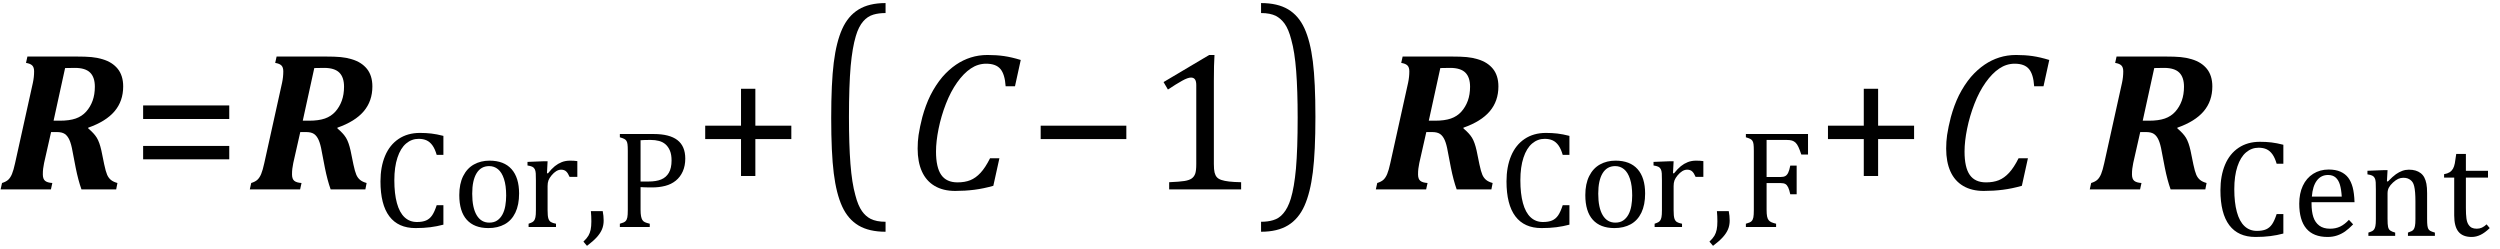 <?xml version="1.0" encoding="UTF-8" standalone="no"?><svg xmlns="http://www.w3.org/2000/svg" xmlns:xlink="http://www.w3.org/1999/xlink" stroke-dasharray="none" shape-rendering="auto" font-family="'Dialog'" width="250.813" text-rendering="auto" fill-opacity="1" contentScriptType="text/ecmascript" color-interpolation="auto" color-rendering="auto" preserveAspectRatio="xMidYMid meet" font-size="12" fill="black" stroke="black" image-rendering="auto" stroke-miterlimit="10" zoomAndPan="magnify" version="1.0" stroke-linecap="square" stroke-linejoin="miter" contentStyleType="text/css" font-style="normal" height="25" stroke-width="1" stroke-dashoffset="0" font-weight="normal" stroke-opacity="1" y="-6"><!--Converted from MathML using JEuclid--><defs id="genericDefs"/><g><g text-rendering="optimizeLegibility" transform="translate(0,19)" color-rendering="optimizeQuality" color-interpolation="linearRGB" image-rendering="optimizeQuality"><path d="M8.859 -6.109 Q9.438 -5.625 9.711 -5.18 Q9.984 -4.734 10.172 -3.891 L10.453 -2.516 Q10.609 -1.781 10.75 -1.461 Q10.891 -1.141 11.133 -0.945 Q11.375 -0.75 11.781 -0.641 L11.656 0 L8.172 0 Q7.844 -0.922 7.594 -2.172 L7.281 -3.797 Q7.156 -4.531 6.969 -4.953 Q6.781 -5.375 6.5 -5.562 Q6.219 -5.75 5.734 -5.75 L5.125 -5.75 L4.422 -2.641 Q4.359 -2.312 4.328 -2.078 Q4.297 -1.844 4.297 -1.5 Q4.297 -1.047 4.523 -0.859 Q4.75 -0.672 5.25 -0.641 L5.109 0 L0.062 0 L0.203 -0.641 Q0.609 -0.766 0.828 -0.969 Q1.047 -1.172 1.203 -1.547 Q1.359 -1.922 1.516 -2.641 L3.297 -10.688 Q3.422 -11.266 3.422 -11.844 Q3.422 -12.25 3.227 -12.438 Q3.031 -12.625 2.609 -12.688 L2.75 -13.328 L7.625 -13.328 Q8.609 -13.328 9.18 -13.273 Q9.75 -13.219 10.273 -13.062 Q10.797 -12.906 11.172 -12.664 Q11.547 -12.422 11.812 -12.094 Q12.078 -11.766 12.219 -11.32 Q12.359 -10.875 12.359 -10.328 Q12.359 -8.859 11.492 -7.836 Q10.625 -6.812 8.844 -6.188 L8.859 -6.109 ZM6 -6.891 Q6.969 -6.891 7.594 -7.109 Q8.219 -7.328 8.641 -7.797 Q9.062 -8.266 9.289 -8.891 Q9.516 -9.516 9.516 -10.297 Q9.516 -11.25 9.039 -11.719 Q8.562 -12.188 7.516 -12.188 Q6.781 -12.188 6.531 -12.172 L5.375 -6.891 L6 -6.891 Z" stroke="none"/></g><g text-rendering="optimizeLegibility" transform="translate(13.141,19)" color-rendering="optimizeQuality" color-interpolation="linearRGB" image-rendering="optimizeQuality"><path d="M1.219 -7.062 L1.219 -8.422 L9.859 -8.422 L9.859 -7.062 L1.219 -7.062 ZM1.219 -3.016 L1.219 -4.359 L9.859 -4.359 L9.859 -3.016 L1.219 -3.016 Z" stroke="none"/></g><g text-rendering="optimizeLegibility" transform="translate(25,19)" color-rendering="optimizeQuality" color-interpolation="linearRGB" image-rendering="optimizeQuality"><path d="M8.859 -6.109 Q9.438 -5.625 9.711 -5.18 Q9.984 -4.734 10.172 -3.891 L10.453 -2.516 Q10.609 -1.781 10.75 -1.461 Q10.891 -1.141 11.133 -0.945 Q11.375 -0.75 11.781 -0.641 L11.656 0 L8.172 0 Q7.844 -0.922 7.594 -2.172 L7.281 -3.797 Q7.156 -4.531 6.969 -4.953 Q6.781 -5.375 6.5 -5.562 Q6.219 -5.75 5.734 -5.75 L5.125 -5.75 L4.422 -2.641 Q4.359 -2.312 4.328 -2.078 Q4.297 -1.844 4.297 -1.5 Q4.297 -1.047 4.523 -0.859 Q4.75 -0.672 5.25 -0.641 L5.109 0 L0.062 0 L0.203 -0.641 Q0.609 -0.766 0.828 -0.969 Q1.047 -1.172 1.203 -1.547 Q1.359 -1.922 1.516 -2.641 L3.297 -10.688 Q3.422 -11.266 3.422 -11.844 Q3.422 -12.25 3.227 -12.438 Q3.031 -12.625 2.609 -12.688 L2.75 -13.328 L7.625 -13.328 Q8.609 -13.328 9.18 -13.273 Q9.75 -13.219 10.273 -13.062 Q10.797 -12.906 11.172 -12.664 Q11.547 -12.422 11.812 -12.094 Q12.078 -11.766 12.219 -11.32 Q12.359 -10.875 12.359 -10.328 Q12.359 -8.859 11.492 -7.836 Q10.625 -6.812 8.844 -6.188 L8.859 -6.109 ZM6 -6.891 Q6.969 -6.891 7.594 -7.109 Q8.219 -7.328 8.641 -7.797 Q9.062 -8.266 9.289 -8.891 Q9.516 -9.516 9.516 -10.297 Q9.516 -11.25 9.039 -11.719 Q8.562 -12.188 7.516 -12.188 Q6.781 -12.188 6.531 -12.172 L5.375 -6.891 L6 -6.891 Z" stroke="none"/></g><g text-rendering="optimizeLegibility" transform="translate(37.359,22.773)" color-rendering="optimizeQuality" color-interpolation="linearRGB" image-rendering="optimizeQuality"><path d="M7.125 -9.141 L7.125 -7.234 L6.453 -7.234 Q6.281 -7.828 6.031 -8.18 Q5.781 -8.531 5.445 -8.688 Q5.109 -8.844 4.641 -8.844 Q3.938 -8.844 3.383 -8.375 Q2.828 -7.906 2.516 -6.961 Q2.203 -6.016 2.203 -4.688 Q2.203 -3.344 2.461 -2.398 Q2.719 -1.453 3.227 -0.977 Q3.734 -0.5 4.469 -0.5 Q5.031 -0.5 5.391 -0.656 Q5.75 -0.812 5.992 -1.164 Q6.234 -1.516 6.453 -2.188 L7.125 -2.188 L7.125 -0.234 Q6.484 -0.062 5.812 0.023 Q5.141 0.109 4.328 0.109 Q2.594 0.109 1.703 -1.07 Q0.812 -2.25 0.812 -4.578 Q0.812 -6.031 1.273 -7.133 Q1.734 -8.234 2.633 -8.836 Q3.531 -9.438 4.766 -9.438 Q5.391 -9.438 5.922 -9.375 Q6.453 -9.312 7.125 -9.141 ZM11.641 0.109 Q10.219 0.109 9.469 -0.727 Q8.719 -1.562 8.719 -3.203 Q8.719 -4.328 9.109 -5.109 Q9.5 -5.891 10.188 -6.273 Q10.875 -6.656 11.75 -6.656 Q13.203 -6.656 13.961 -5.805 Q14.719 -4.953 14.719 -3.359 Q14.719 -2.219 14.344 -1.438 Q13.969 -0.656 13.273 -0.273 Q12.578 0.109 11.641 0.109 ZM10.016 -3.344 Q10.016 -1.938 10.461 -1.188 Q10.906 -0.438 11.734 -0.438 Q12.203 -0.438 12.523 -0.656 Q12.844 -0.875 13.047 -1.25 Q13.25 -1.625 13.336 -2.125 Q13.422 -2.625 13.422 -3.156 Q13.422 -4.156 13.203 -4.82 Q12.984 -5.484 12.602 -5.797 Q12.219 -6.109 11.719 -6.109 Q10.891 -6.109 10.453 -5.391 Q10.016 -4.672 10.016 -3.344 ZM17.516 -5.406 L17.609 -5.375 Q17.984 -5.844 18.305 -6.102 Q18.625 -6.359 19 -6.508 Q19.375 -6.656 19.844 -6.656 Q20.234 -6.656 20.562 -6.609 L20.562 -5.031 L19.781 -5.031 Q19.625 -5.406 19.438 -5.578 Q19.25 -5.75 18.938 -5.75 Q18.688 -5.75 18.445 -5.602 Q18.203 -5.453 17.977 -5.18 Q17.75 -4.906 17.664 -4.672 Q17.578 -4.438 17.578 -4.109 L17.578 -1.703 Q17.578 -1.094 17.656 -0.852 Q17.734 -0.609 17.906 -0.5 Q18.078 -0.391 18.422 -0.328 L18.422 0 L15.672 0 L15.672 -0.328 Q15.938 -0.422 16.047 -0.484 Q16.156 -0.547 16.234 -0.656 Q16.312 -0.766 16.359 -0.984 Q16.406 -1.203 16.406 -1.688 L16.406 -4.672 Q16.406 -5.109 16.391 -5.375 Q16.375 -5.641 16.289 -5.805 Q16.203 -5.969 16.039 -6.047 Q15.875 -6.125 15.562 -6.172 L15.562 -6.531 L17.172 -6.594 L17.578 -6.594 L17.516 -5.406 ZM23.109 -1.594 Q23.203 -1.109 23.203 -0.641 Q23.203 -0.172 23.039 0.227 Q22.875 0.625 22.516 1.023 Q22.156 1.422 21.531 1.891 L21.172 1.469 Q21.516 1.141 21.672 0.875 Q21.828 0.609 21.898 0.273 Q21.969 -0.062 21.969 -0.562 Q21.969 -1.078 21.922 -1.594 L23.109 -1.594 ZM26.906 -1.734 Q26.906 -1.328 26.953 -1.086 Q27 -0.844 27.086 -0.703 Q27.172 -0.562 27.336 -0.484 Q27.5 -0.406 27.828 -0.328 L27.828 0 L24.828 0 L24.828 -0.328 Q25.25 -0.438 25.391 -0.578 Q25.531 -0.719 25.578 -0.961 Q25.625 -1.203 25.625 -1.703 L25.625 -7.625 Q25.625 -8.094 25.594 -8.312 Q25.562 -8.531 25.484 -8.648 Q25.406 -8.766 25.273 -8.836 Q25.141 -8.906 24.828 -9 L24.828 -9.328 L28.219 -9.328 Q29.812 -9.328 30.602 -8.719 Q31.391 -8.109 31.391 -6.859 Q31.391 -6.141 31.141 -5.578 Q30.891 -5.016 30.438 -4.648 Q29.984 -4.281 29.375 -4.125 Q28.766 -3.969 28.078 -3.969 Q27.328 -3.969 26.906 -4 L26.906 -1.734 ZM26.906 -4.562 L27.703 -4.562 Q28.469 -4.562 28.969 -4.766 Q29.469 -4.969 29.742 -5.438 Q30.016 -5.906 30.016 -6.672 Q30.016 -7.266 29.852 -7.656 Q29.688 -8.047 29.414 -8.289 Q29.141 -8.531 28.758 -8.633 Q28.375 -8.734 27.922 -8.734 Q27.25 -8.734 26.906 -8.703 L26.906 -4.562 Z" stroke="none"/></g><g text-rendering="optimizeLegibility" transform="translate(69.531,19)" color-rendering="optimizeQuality" color-interpolation="linearRGB" image-rendering="optimizeQuality"><path d="M6.25 -5.047 L6.25 -1.344 L4.812 -1.344 L4.812 -5.047 L1.219 -5.047 L1.219 -6.391 L4.812 -6.391 L4.812 -10.094 L6.25 -10.094 L6.25 -6.391 L9.859 -6.391 L9.859 -5.047 L6.25 -5.047 Z" stroke="none"/></g><g text-rendering="optimizeLegibility" transform="translate(81.625,17.912) matrix(1,0,0,1.256,0,0)" color-rendering="optimizeQuality" color-interpolation="linearRGB" image-rendering="optimizeQuality"><path d="M7.219 4.25 Q5.562 4.25 4.508 3.75 Q3.453 3.25 2.867 2.234 Q2.281 1.219 2.023 -0.414 Q1.766 -2.047 1.766 -4.844 Q1.766 -7.625 2.023 -9.266 Q2.281 -10.906 2.867 -11.945 Q3.453 -12.984 4.508 -13.5 Q5.562 -14.016 7.219 -14.016 L7.219 -13.219 Q6.531 -13.219 6 -13.094 Q5.406 -12.953 4.984 -12.562 Q4.516 -12.141 4.234 -11.375 Q3.891 -10.469 3.719 -8.984 Q3.547 -7.406 3.547 -4.922 Q3.547 -2.719 3.695 -1.18 Q3.844 0.359 4.188 1.328 Q4.453 2.156 4.859 2.609 Q5.219 3.016 5.719 3.219 Q6.297 3.453 7.219 3.453 L7.219 4.25 Z" stroke="none"/></g><g text-rendering="optimizeLegibility" transform="translate(90.844,19)" color-rendering="optimizeQuality" color-interpolation="linearRGB" image-rendering="optimizeQuality"><path d="M11.562 -12.984 L10.984 -10.344 L10.047 -10.344 Q9.969 -11.547 9.523 -12.078 Q9.078 -12.609 8.094 -12.609 Q7.266 -12.609 6.547 -12.125 Q5.828 -11.641 5.18 -10.727 Q4.531 -9.812 4.055 -8.586 Q3.578 -7.359 3.32 -6.086 Q3.062 -4.812 3.062 -3.797 Q3.062 -2.203 3.586 -1.453 Q4.109 -0.703 5.219 -0.703 Q5.953 -0.703 6.5 -0.922 Q7.047 -1.141 7.531 -1.664 Q8.016 -2.188 8.484 -3.125 L9.422 -3.125 L8.812 -0.359 Q7.828 -0.078 6.898 0.039 Q5.969 0.156 4.984 0.156 Q3.781 0.156 2.93 -0.344 Q2.078 -0.844 1.648 -1.797 Q1.219 -2.75 1.219 -4.094 Q1.219 -4.797 1.312 -5.453 Q1.438 -6.281 1.688 -7.25 Q2.016 -8.453 2.5 -9.438 Q3.031 -10.484 3.703 -11.281 Q4.344 -12.016 5.078 -12.516 Q5.766 -12.984 6.555 -13.234 Q7.344 -13.484 8.234 -13.484 Q9.125 -13.484 9.883 -13.375 Q10.641 -13.266 11.562 -12.984 Z" stroke="none"/></g><g text-rendering="optimizeLegibility" transform="translate(103.172,19)" color-rendering="optimizeQuality" color-interpolation="linearRGB" image-rendering="optimizeQuality"><path d="M1.234 -5.047 L1.234 -6.391 L9.828 -6.391 L9.828 -5.047 L1.234 -5.047 Z" stroke="none"/></g><g text-rendering="optimizeLegibility" transform="translate(115,19)" color-rendering="optimizeQuality" color-interpolation="linearRGB" image-rendering="optimizeQuality"><path d="M6.781 -2.547 Q6.781 -1.984 6.852 -1.695 Q6.922 -1.406 7.078 -1.227 Q7.234 -1.047 7.539 -0.945 Q7.844 -0.844 8.305 -0.789 Q8.766 -0.734 9.516 -0.719 L9.516 0 L2.297 0 L2.297 -0.719 Q3.375 -0.766 3.844 -0.844 Q4.312 -0.922 4.555 -1.094 Q4.797 -1.266 4.906 -1.562 Q5.016 -1.859 5.016 -2.547 L5.016 -10.469 Q5.016 -10.859 4.883 -11.039 Q4.75 -11.219 4.484 -11.219 Q4.172 -11.219 3.594 -10.898 Q3.016 -10.578 2.172 -10.016 L1.734 -10.766 L6.312 -13.484 L6.844 -13.484 Q6.781 -12.547 6.781 -10.891 L6.781 -2.547 Z" stroke="none"/></g><g text-rendering="optimizeLegibility" transform="translate(126.094,17.912) matrix(1,0,0,1.256,0,0)" color-rendering="optimizeQuality" color-interpolation="linearRGB" image-rendering="optimizeQuality"><path d="M0.422 -14.016 Q2.078 -14.016 3.133 -13.516 Q4.188 -13.016 4.773 -12 Q5.359 -10.984 5.617 -9.352 Q5.875 -7.719 5.875 -4.922 Q5.875 -2.156 5.617 -0.508 Q5.359 1.141 4.773 2.18 Q4.188 3.219 3.133 3.734 Q2.078 4.25 0.422 4.25 L0.422 3.453 Q1.109 3.453 1.625 3.328 Q2.234 3.188 2.641 2.797 Q3.109 2.375 3.406 1.609 Q3.75 0.703 3.922 -0.781 Q4.094 -2.359 4.094 -4.844 Q4.094 -7.047 3.945 -8.586 Q3.797 -10.125 3.453 -11.094 Q3.188 -11.922 2.781 -12.375 Q2.406 -12.781 1.922 -12.984 Q1.344 -13.219 0.422 -13.219 L0.422 -14.016 Z" stroke="none"/></g><g text-rendering="optimizeLegibility" transform="translate(137.969,19)" color-rendering="optimizeQuality" color-interpolation="linearRGB" image-rendering="optimizeQuality"><path d="M8.859 -6.109 Q9.438 -5.625 9.711 -5.18 Q9.984 -4.734 10.172 -3.891 L10.453 -2.516 Q10.609 -1.781 10.75 -1.461 Q10.891 -1.141 11.133 -0.945 Q11.375 -0.75 11.781 -0.641 L11.656 0 L8.172 0 Q7.844 -0.922 7.594 -2.172 L7.281 -3.797 Q7.156 -4.531 6.969 -4.953 Q6.781 -5.375 6.5 -5.562 Q6.219 -5.75 5.734 -5.75 L5.125 -5.75 L4.422 -2.641 Q4.359 -2.312 4.328 -2.078 Q4.297 -1.844 4.297 -1.5 Q4.297 -1.047 4.523 -0.859 Q4.75 -0.672 5.25 -0.641 L5.109 0 L0.062 0 L0.203 -0.641 Q0.609 -0.766 0.828 -0.969 Q1.047 -1.172 1.203 -1.547 Q1.359 -1.922 1.516 -2.641 L3.297 -10.688 Q3.422 -11.266 3.422 -11.844 Q3.422 -12.25 3.227 -12.438 Q3.031 -12.625 2.609 -12.688 L2.75 -13.328 L7.625 -13.328 Q8.609 -13.328 9.18 -13.273 Q9.75 -13.219 10.273 -13.062 Q10.797 -12.906 11.172 -12.664 Q11.547 -12.422 11.812 -12.094 Q12.078 -11.766 12.219 -11.32 Q12.359 -10.875 12.359 -10.328 Q12.359 -8.859 11.492 -7.836 Q10.625 -6.812 8.844 -6.188 L8.859 -6.109 ZM6 -6.891 Q6.969 -6.891 7.594 -7.109 Q8.219 -7.328 8.641 -7.797 Q9.062 -8.266 9.289 -8.891 Q9.516 -9.516 9.516 -10.297 Q9.516 -11.25 9.039 -11.719 Q8.562 -12.188 7.516 -12.188 Q6.781 -12.188 6.531 -12.172 L5.375 -6.891 L6 -6.891 Z" stroke="none"/></g><g text-rendering="optimizeLegibility" transform="translate(150.328,22.773)" color-rendering="optimizeQuality" color-interpolation="linearRGB" image-rendering="optimizeQuality"><path d="M7.125 -9.141 L7.125 -7.234 L6.453 -7.234 Q6.281 -7.828 6.031 -8.18 Q5.781 -8.531 5.445 -8.688 Q5.109 -8.844 4.641 -8.844 Q3.938 -8.844 3.383 -8.375 Q2.828 -7.906 2.516 -6.961 Q2.203 -6.016 2.203 -4.688 Q2.203 -3.344 2.461 -2.398 Q2.719 -1.453 3.227 -0.977 Q3.734 -0.5 4.469 -0.5 Q5.031 -0.5 5.391 -0.656 Q5.75 -0.812 5.992 -1.164 Q6.234 -1.516 6.453 -2.188 L7.125 -2.188 L7.125 -0.234 Q6.484 -0.062 5.812 0.023 Q5.141 0.109 4.328 0.109 Q2.594 0.109 1.703 -1.07 Q0.812 -2.25 0.812 -4.578 Q0.812 -6.031 1.273 -7.133 Q1.734 -8.234 2.633 -8.836 Q3.531 -9.438 4.766 -9.438 Q5.391 -9.438 5.922 -9.375 Q6.453 -9.312 7.125 -9.141 ZM11.641 0.109 Q10.219 0.109 9.469 -0.727 Q8.719 -1.562 8.719 -3.203 Q8.719 -4.328 9.109 -5.109 Q9.5 -5.891 10.188 -6.273 Q10.875 -6.656 11.75 -6.656 Q13.203 -6.656 13.961 -5.805 Q14.719 -4.953 14.719 -3.359 Q14.719 -2.219 14.344 -1.438 Q13.969 -0.656 13.273 -0.273 Q12.578 0.109 11.641 0.109 ZM10.016 -3.344 Q10.016 -1.938 10.461 -1.188 Q10.906 -0.438 11.734 -0.438 Q12.203 -0.438 12.523 -0.656 Q12.844 -0.875 13.047 -1.25 Q13.25 -1.625 13.336 -2.125 Q13.422 -2.625 13.422 -3.156 Q13.422 -4.156 13.203 -4.82 Q12.984 -5.484 12.602 -5.797 Q12.219 -6.109 11.719 -6.109 Q10.891 -6.109 10.453 -5.391 Q10.016 -4.672 10.016 -3.344 ZM17.516 -5.406 L17.609 -5.375 Q17.984 -5.844 18.305 -6.102 Q18.625 -6.359 19 -6.508 Q19.375 -6.656 19.844 -6.656 Q20.234 -6.656 20.562 -6.609 L20.562 -5.031 L19.781 -5.031 Q19.625 -5.406 19.438 -5.578 Q19.25 -5.75 18.938 -5.75 Q18.688 -5.75 18.445 -5.602 Q18.203 -5.453 17.977 -5.18 Q17.75 -4.906 17.664 -4.672 Q17.578 -4.438 17.578 -4.109 L17.578 -1.703 Q17.578 -1.094 17.656 -0.852 Q17.734 -0.609 17.906 -0.5 Q18.078 -0.391 18.422 -0.328 L18.422 0 L15.672 0 L15.672 -0.328 Q15.938 -0.422 16.047 -0.484 Q16.156 -0.547 16.234 -0.656 Q16.312 -0.766 16.359 -0.984 Q16.406 -1.203 16.406 -1.688 L16.406 -4.672 Q16.406 -5.109 16.391 -5.375 Q16.375 -5.641 16.289 -5.805 Q16.203 -5.969 16.039 -6.047 Q15.875 -6.125 15.562 -6.172 L15.562 -6.531 L17.172 -6.594 L17.578 -6.594 L17.516 -5.406 ZM23.109 -1.594 Q23.203 -1.109 23.203 -0.641 Q23.203 -0.172 23.039 0.227 Q22.875 0.625 22.516 1.023 Q22.156 1.422 21.531 1.891 L21.172 1.469 Q21.516 1.141 21.672 0.875 Q21.828 0.609 21.898 0.273 Q21.969 -0.062 21.969 -0.562 Q21.969 -1.078 21.922 -1.594 L23.109 -1.594 ZM31.062 -9.328 L31.062 -7.266 L30.391 -7.266 Q30.234 -7.734 30.102 -8.023 Q29.969 -8.312 29.812 -8.461 Q29.656 -8.609 29.453 -8.672 Q29.25 -8.734 28.906 -8.734 L26.906 -8.734 L26.906 -5.016 L28.312 -5.016 Q28.609 -5.016 28.781 -5.109 Q28.953 -5.203 29.07 -5.438 Q29.188 -5.672 29.281 -6.156 L29.922 -6.156 L29.922 -3.281 L29.281 -3.281 Q29.188 -3.734 29.07 -3.977 Q28.953 -4.219 28.789 -4.312 Q28.625 -4.406 28.312 -4.406 L26.906 -4.406 L26.906 -1.734 Q26.906 -1.312 26.953 -1.07 Q27 -0.828 27.109 -0.688 Q27.219 -0.547 27.406 -0.469 Q27.594 -0.391 27.859 -0.328 L27.859 0 L24.828 0 L24.828 -0.328 Q25.25 -0.438 25.391 -0.578 Q25.531 -0.719 25.578 -0.961 Q25.625 -1.203 25.625 -1.703 L25.625 -7.625 Q25.625 -8.094 25.594 -8.312 Q25.562 -8.531 25.484 -8.648 Q25.406 -8.766 25.273 -8.836 Q25.141 -8.906 24.828 -9 L24.828 -9.328 L31.062 -9.328 Z" stroke="none"/></g><g text-rendering="optimizeLegibility" transform="translate(182.172,19)" color-rendering="optimizeQuality" color-interpolation="linearRGB" image-rendering="optimizeQuality"><path d="M6.25 -5.047 L6.25 -1.344 L4.812 -1.344 L4.812 -5.047 L1.219 -5.047 L1.219 -6.391 L4.812 -6.391 L4.812 -10.094 L6.25 -10.094 L6.25 -6.391 L9.859 -6.391 L9.859 -5.047 L6.25 -5.047 Z" stroke="none"/></g><g text-rendering="optimizeLegibility" transform="translate(194.031,19)" color-rendering="optimizeQuality" color-interpolation="linearRGB" image-rendering="optimizeQuality"><path d="M11.562 -12.984 L10.984 -10.344 L10.047 -10.344 Q9.969 -11.547 9.523 -12.078 Q9.078 -12.609 8.094 -12.609 Q7.266 -12.609 6.547 -12.125 Q5.828 -11.641 5.18 -10.727 Q4.531 -9.812 4.055 -8.586 Q3.578 -7.359 3.32 -6.086 Q3.062 -4.812 3.062 -3.797 Q3.062 -2.203 3.586 -1.453 Q4.109 -0.703 5.219 -0.703 Q5.953 -0.703 6.5 -0.922 Q7.047 -1.141 7.531 -1.664 Q8.016 -2.188 8.484 -3.125 L9.422 -3.125 L8.812 -0.359 Q7.828 -0.078 6.898 0.039 Q5.969 0.156 4.984 0.156 Q3.781 0.156 2.93 -0.344 Q2.078 -0.844 1.648 -1.797 Q1.219 -2.75 1.219 -4.094 Q1.219 -4.797 1.312 -5.453 Q1.438 -6.281 1.688 -7.25 Q2.016 -8.453 2.5 -9.438 Q3.031 -10.484 3.703 -11.281 Q4.344 -12.016 5.078 -12.516 Q5.766 -12.984 6.555 -13.234 Q7.344 -13.484 8.234 -13.484 Q9.125 -13.484 9.883 -13.375 Q10.641 -13.266 11.562 -12.984 Z" stroke="none"/></g><g text-rendering="optimizeLegibility" transform="translate(209.594,19)" color-rendering="optimizeQuality" color-interpolation="linearRGB" image-rendering="optimizeQuality"><path d="M8.859 -6.109 Q9.438 -5.625 9.711 -5.18 Q9.984 -4.734 10.172 -3.891 L10.453 -2.516 Q10.609 -1.781 10.75 -1.461 Q10.891 -1.141 11.133 -0.945 Q11.375 -0.75 11.781 -0.641 L11.656 0 L8.172 0 Q7.844 -0.922 7.594 -2.172 L7.281 -3.797 Q7.156 -4.531 6.969 -4.953 Q6.781 -5.375 6.5 -5.562 Q6.219 -5.75 5.734 -5.75 L5.125 -5.75 L4.422 -2.641 Q4.359 -2.312 4.328 -2.078 Q4.297 -1.844 4.297 -1.5 Q4.297 -1.047 4.523 -0.859 Q4.75 -0.672 5.25 -0.641 L5.109 0 L0.062 0 L0.203 -0.641 Q0.609 -0.766 0.828 -0.969 Q1.047 -1.172 1.203 -1.547 Q1.359 -1.922 1.516 -2.641 L3.297 -10.688 Q3.422 -11.266 3.422 -11.844 Q3.422 -12.25 3.227 -12.438 Q3.031 -12.625 2.609 -12.688 L2.75 -13.328 L7.625 -13.328 Q8.609 -13.328 9.18 -13.273 Q9.75 -13.219 10.273 -13.062 Q10.797 -12.906 11.172 -12.664 Q11.547 -12.422 11.812 -12.094 Q12.078 -11.766 12.219 -11.32 Q12.359 -10.875 12.359 -10.328 Q12.359 -8.859 11.492 -7.836 Q10.625 -6.812 8.844 -6.188 L8.859 -6.109 ZM6 -6.891 Q6.969 -6.891 7.594 -7.109 Q8.219 -7.328 8.641 -7.797 Q9.062 -8.266 9.289 -8.891 Q9.516 -9.516 9.516 -10.297 Q9.516 -11.25 9.039 -11.719 Q8.562 -12.188 7.516 -12.188 Q6.781 -12.188 6.531 -12.172 L5.375 -6.891 L6 -6.891 Z" stroke="none"/></g><g text-rendering="optimizeLegibility" transform="translate(221.953,23.664)" color-rendering="optimizeQuality" color-interpolation="linearRGB" image-rendering="optimizeQuality"><path d="M7.125 -9.141 L7.125 -7.234 L6.453 -7.234 Q6.281 -7.828 6.031 -8.18 Q5.781 -8.531 5.445 -8.688 Q5.109 -8.844 4.641 -8.844 Q3.938 -8.844 3.383 -8.375 Q2.828 -7.906 2.516 -6.961 Q2.203 -6.016 2.203 -4.688 Q2.203 -3.344 2.461 -2.398 Q2.719 -1.453 3.227 -0.977 Q3.734 -0.5 4.469 -0.5 Q5.031 -0.5 5.391 -0.656 Q5.75 -0.812 5.992 -1.164 Q6.234 -1.516 6.453 -2.188 L7.125 -2.188 L7.125 -0.234 Q6.484 -0.062 5.812 0.023 Q5.141 0.109 4.328 0.109 Q2.594 0.109 1.703 -1.07 Q0.812 -2.25 0.812 -4.578 Q0.812 -6.031 1.273 -7.133 Q1.734 -8.234 2.633 -8.836 Q3.531 -9.438 4.766 -9.438 Q5.391 -9.438 5.922 -9.375 Q6.453 -9.312 7.125 -9.141 ZM14.125 -1.156 Q13.688 -0.703 13.32 -0.445 Q12.953 -0.188 12.516 -0.039 Q12.078 0.109 11.562 0.109 Q10.141 0.109 9.43 -0.734 Q8.719 -1.578 8.719 -3.234 Q8.719 -4.25 9.078 -5.023 Q9.438 -5.797 10.117 -6.227 Q10.797 -6.656 11.672 -6.656 Q12.375 -6.656 12.859 -6.438 Q13.344 -6.219 13.633 -5.836 Q13.922 -5.453 14.078 -4.875 Q14.234 -4.297 14.266 -3.375 L9.953 -3.375 L9.953 -3.25 Q9.953 -2.438 10.133 -1.891 Q10.312 -1.344 10.727 -1.031 Q11.141 -0.719 11.812 -0.719 Q12.375 -0.719 12.82 -0.93 Q13.266 -1.141 13.703 -1.609 L14.125 -1.156 ZM12.984 -3.938 Q12.938 -4.672 12.797 -5.141 Q12.656 -5.609 12.367 -5.859 Q12.078 -6.109 11.609 -6.109 Q10.906 -6.109 10.484 -5.547 Q10.062 -4.984 9.984 -3.938 L12.984 -3.938 ZM22.328 0 L19.625 0 L19.625 -0.328 Q19.891 -0.422 20.008 -0.484 Q20.125 -0.547 20.203 -0.656 Q20.281 -0.766 20.328 -0.992 Q20.375 -1.219 20.375 -1.688 L20.375 -3.469 Q20.375 -3.953 20.344 -4.344 Q20.312 -4.734 20.25 -4.984 Q20.188 -5.234 20.094 -5.375 Q20 -5.516 19.875 -5.609 Q19.75 -5.703 19.586 -5.766 Q19.422 -5.828 19.156 -5.828 Q18.891 -5.828 18.648 -5.719 Q18.406 -5.609 18.125 -5.352 Q17.844 -5.094 17.711 -4.844 Q17.578 -4.594 17.578 -4.266 L17.578 -1.703 Q17.578 -1.125 17.633 -0.891 Q17.688 -0.656 17.844 -0.539 Q18 -0.422 18.344 -0.328 L18.344 0 L15.656 0 L15.656 -0.328 Q15.938 -0.422 16.047 -0.484 Q16.156 -0.547 16.234 -0.656 Q16.312 -0.766 16.359 -0.984 Q16.406 -1.203 16.406 -1.688 L16.406 -4.672 Q16.406 -5.109 16.391 -5.375 Q16.375 -5.641 16.289 -5.805 Q16.203 -5.969 16.039 -6.047 Q15.875 -6.125 15.562 -6.172 L15.562 -6.531 L17.172 -6.594 L17.578 -6.594 L17.516 -5.484 L17.609 -5.453 Q18.109 -5.969 18.422 -6.188 Q18.734 -6.406 19.055 -6.523 Q19.375 -6.641 19.719 -6.641 Q20.094 -6.641 20.383 -6.555 Q20.672 -6.469 20.898 -6.297 Q21.125 -6.125 21.266 -5.859 Q21.406 -5.594 21.477 -5.227 Q21.547 -4.859 21.547 -4.281 L21.547 -1.703 Q21.547 -1.234 21.578 -1.023 Q21.609 -0.812 21.672 -0.695 Q21.734 -0.578 21.867 -0.5 Q22 -0.422 22.328 -0.328 L22.328 0 ZM23.25 -6.188 Q23.594 -6.25 23.805 -6.383 Q24.016 -6.516 24.141 -6.734 Q24.266 -6.953 24.328 -7.281 Q24.391 -7.609 24.469 -8.219 L25.438 -8.219 L25.438 -6.531 L27.656 -6.531 L27.656 -5.844 L25.438 -5.844 L25.438 -2.797 Q25.438 -2.141 25.492 -1.75 Q25.547 -1.359 25.695 -1.133 Q25.844 -0.906 26.039 -0.812 Q26.234 -0.719 26.531 -0.719 Q26.812 -0.719 27.047 -0.828 Q27.281 -0.938 27.516 -1.156 L27.828 -0.781 Q27.344 -0.312 26.906 -0.102 Q26.469 0.109 26.016 0.109 Q25.125 0.109 24.695 -0.414 Q24.266 -0.938 24.266 -2.047 L24.266 -5.844 L23.25 -5.844 L23.25 -6.188 Z" stroke="none"/></g></g></svg>